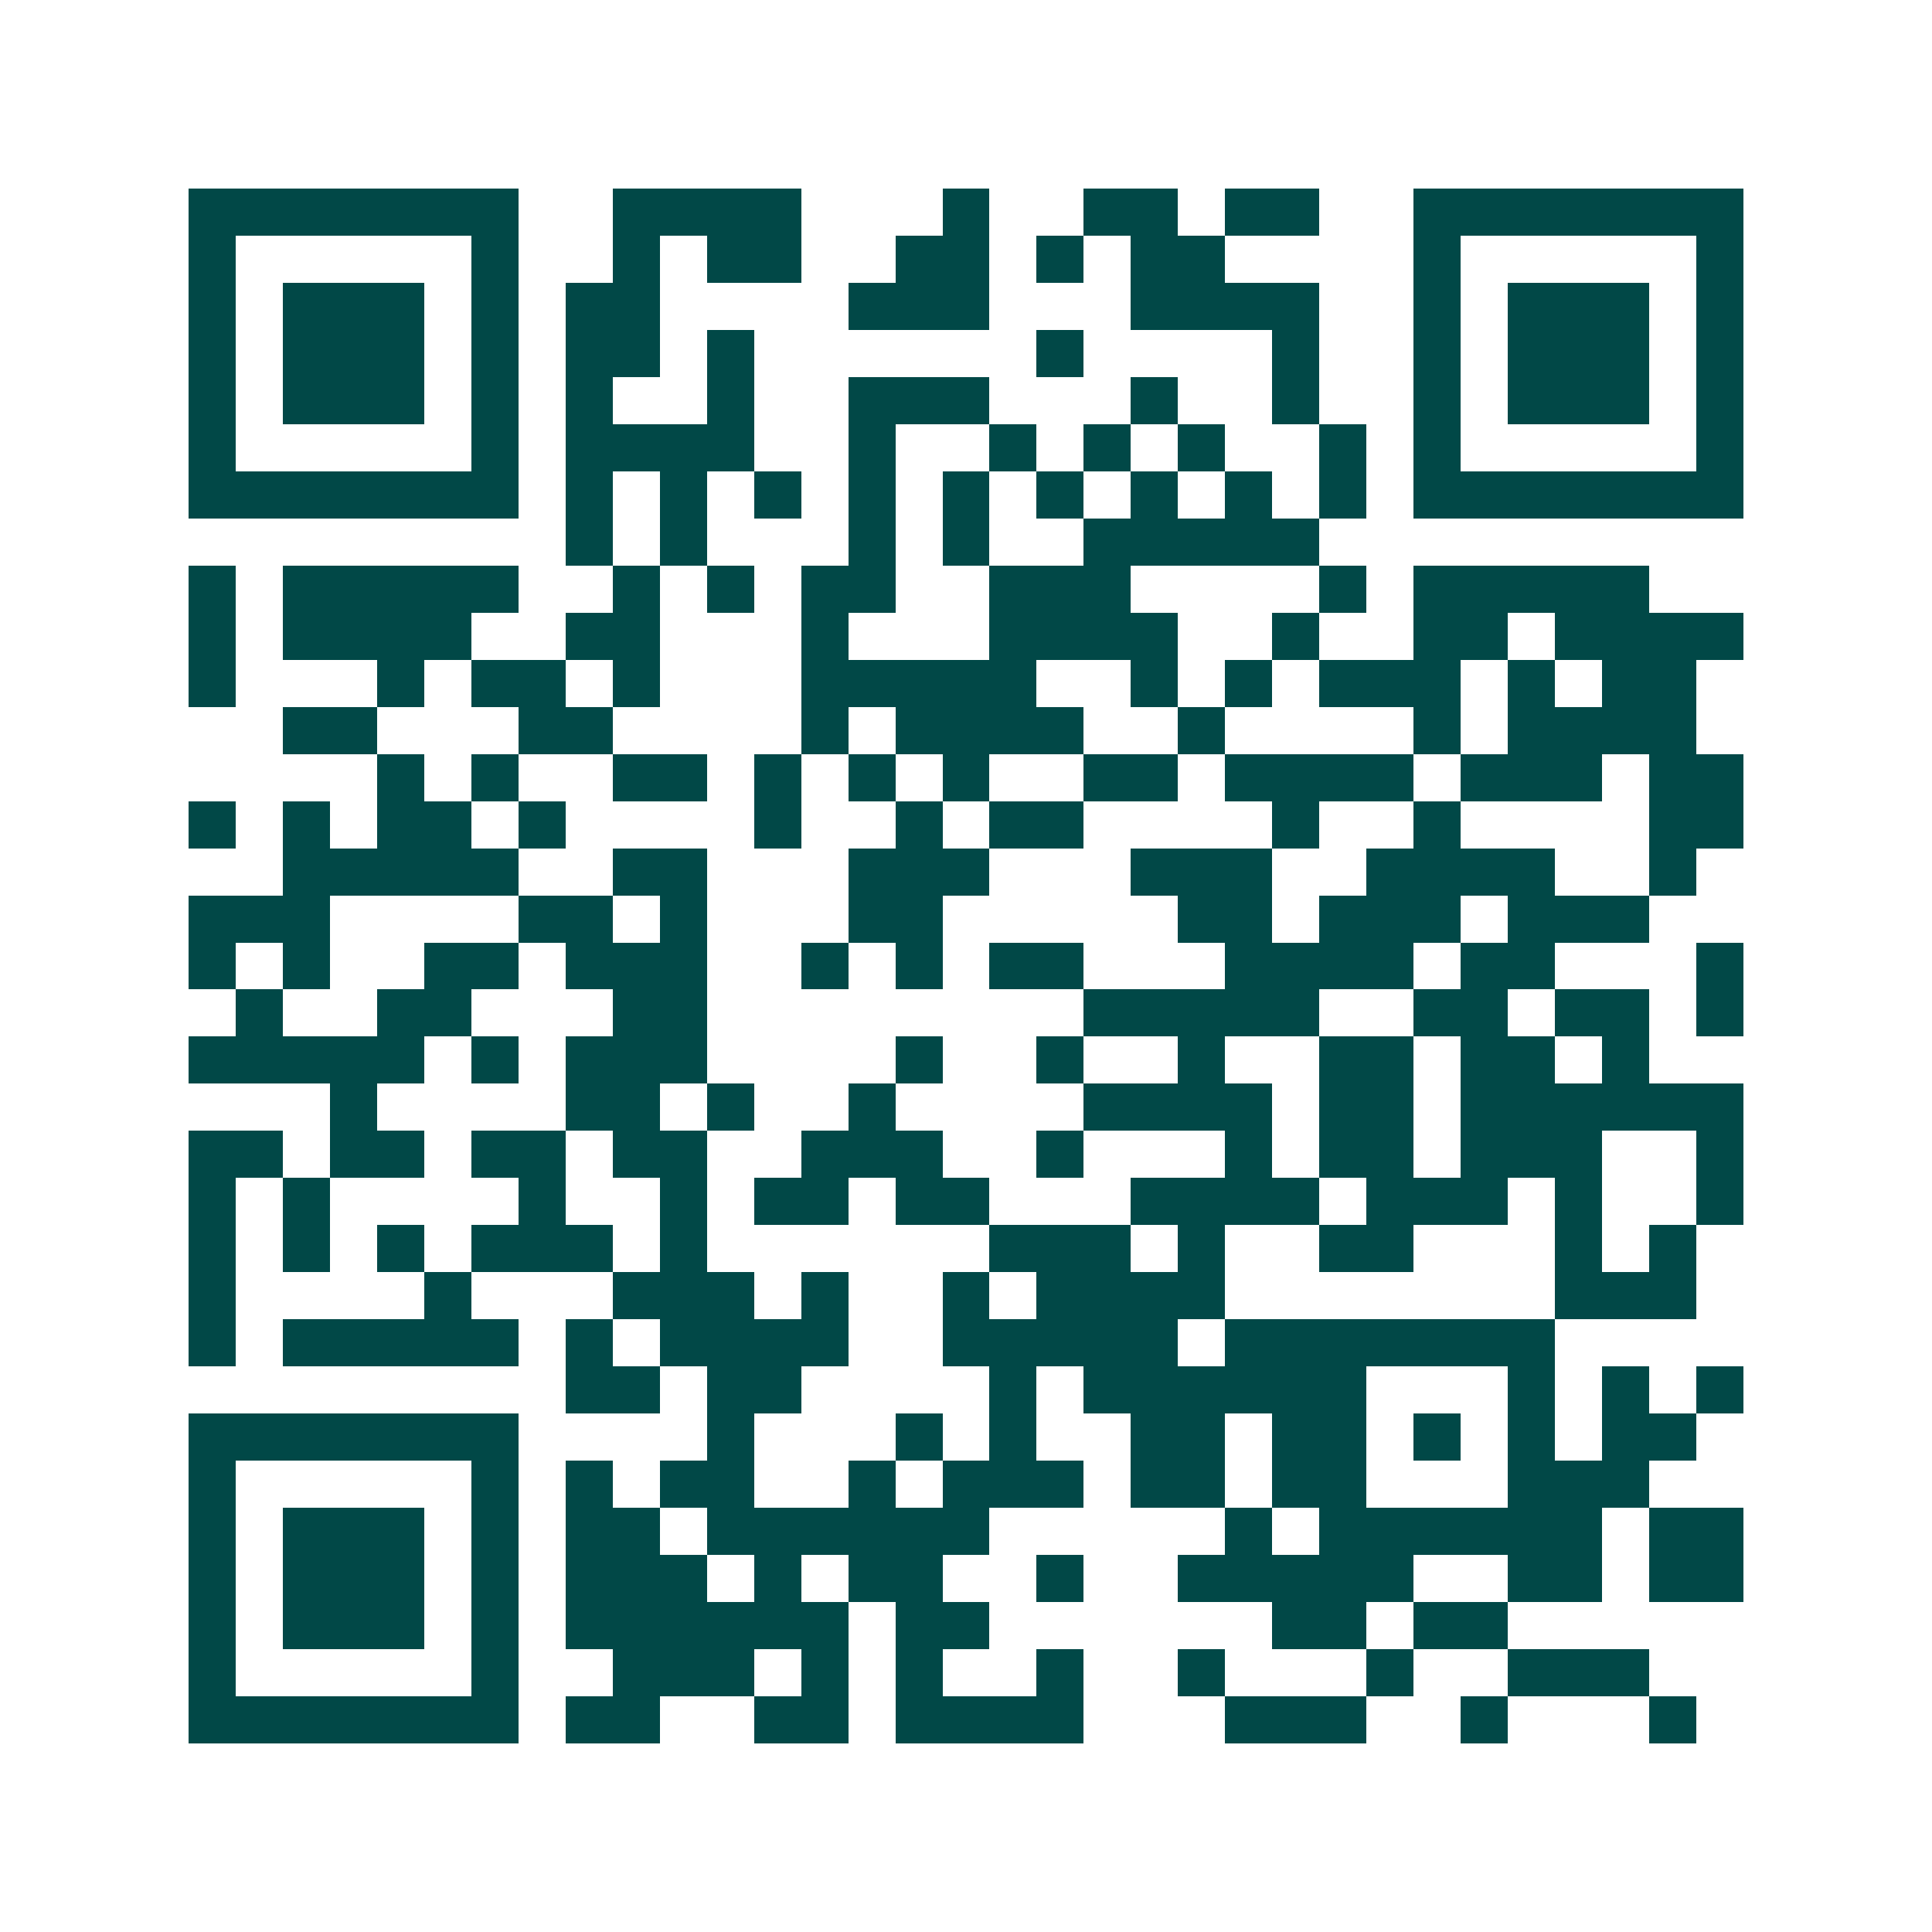 <svg xmlns="http://www.w3.org/2000/svg" width="200" height="200" viewBox="0 0 41 41" shape-rendering="crispEdges"><path fill="#ffffff" d="M0 0h41v41H0z"/><path stroke="#014847" d="M4 4.5h7m2 0h4m3 0h1m2 0h2m1 0h2m2 0h7M4 5.5h1m5 0h1m2 0h1m1 0h2m2 0h2m1 0h1m1 0h2m4 0h1m5 0h1M4 6.5h1m1 0h3m1 0h1m1 0h2m4 0h3m3 0h4m2 0h1m1 0h3m1 0h1M4 7.5h1m1 0h3m1 0h1m1 0h2m1 0h1m6 0h1m4 0h1m2 0h1m1 0h3m1 0h1M4 8.5h1m1 0h3m1 0h1m1 0h1m2 0h1m2 0h3m3 0h1m2 0h1m2 0h1m1 0h3m1 0h1M4 9.5h1m5 0h1m1 0h4m2 0h1m2 0h1m1 0h1m1 0h1m2 0h1m1 0h1m5 0h1M4 10.5h7m1 0h1m1 0h1m1 0h1m1 0h1m1 0h1m1 0h1m1 0h1m1 0h1m1 0h1m1 0h7M12 11.5h1m1 0h1m3 0h1m1 0h1m2 0h5M4 12.5h1m1 0h5m2 0h1m1 0h1m1 0h2m2 0h3m4 0h1m1 0h5M4 13.5h1m1 0h4m2 0h2m3 0h1m3 0h4m2 0h1m2 0h2m1 0h4M4 14.5h1m3 0h1m1 0h2m1 0h1m3 0h5m2 0h1m1 0h1m1 0h3m1 0h1m1 0h2M6 15.5h2m3 0h2m4 0h1m1 0h4m2 0h1m4 0h1m1 0h4M8 16.5h1m1 0h1m2 0h2m1 0h1m1 0h1m1 0h1m2 0h2m1 0h4m1 0h3m1 0h2M4 17.5h1m1 0h1m1 0h2m1 0h1m4 0h1m2 0h1m1 0h2m4 0h1m2 0h1m4 0h2M6 18.5h5m2 0h2m3 0h3m3 0h3m2 0h4m2 0h1M4 19.5h3m4 0h2m1 0h1m3 0h2m5 0h2m1 0h3m1 0h3M4 20.5h1m1 0h1m2 0h2m1 0h3m2 0h1m1 0h1m1 0h2m3 0h4m1 0h2m3 0h1M5 21.5h1m2 0h2m3 0h2m8 0h5m2 0h2m1 0h2m1 0h1M4 22.5h5m1 0h1m1 0h3m4 0h1m2 0h1m2 0h1m2 0h2m1 0h2m1 0h1M7 23.5h1m4 0h2m1 0h1m2 0h1m4 0h4m1 0h2m1 0h6M4 24.5h2m1 0h2m1 0h2m1 0h2m2 0h3m2 0h1m3 0h1m1 0h2m1 0h3m2 0h1M4 25.5h1m1 0h1m4 0h1m2 0h1m1 0h2m1 0h2m3 0h4m1 0h3m1 0h1m2 0h1M4 26.5h1m1 0h1m1 0h1m1 0h3m1 0h1m6 0h3m1 0h1m2 0h2m3 0h1m1 0h1M4 27.5h1m4 0h1m3 0h3m1 0h1m2 0h1m1 0h4m7 0h3M4 28.5h1m1 0h5m1 0h1m1 0h4m2 0h5m1 0h7M12 29.5h2m1 0h2m4 0h1m1 0h6m3 0h1m1 0h1m1 0h1M4 30.5h7m4 0h1m3 0h1m1 0h1m2 0h2m1 0h2m1 0h1m1 0h1m1 0h2M4 31.5h1m5 0h1m1 0h1m1 0h2m2 0h1m1 0h3m1 0h2m1 0h2m3 0h3M4 32.5h1m1 0h3m1 0h1m1 0h2m1 0h6m5 0h1m1 0h6m1 0h2M4 33.5h1m1 0h3m1 0h1m1 0h3m1 0h1m1 0h2m2 0h1m2 0h5m2 0h2m1 0h2M4 34.5h1m1 0h3m1 0h1m1 0h6m1 0h2m6 0h2m1 0h2M4 35.5h1m5 0h1m2 0h3m1 0h1m1 0h1m2 0h1m2 0h1m3 0h1m2 0h3M4 36.5h7m1 0h2m2 0h2m1 0h4m3 0h3m2 0h1m3 0h1"/></svg>
